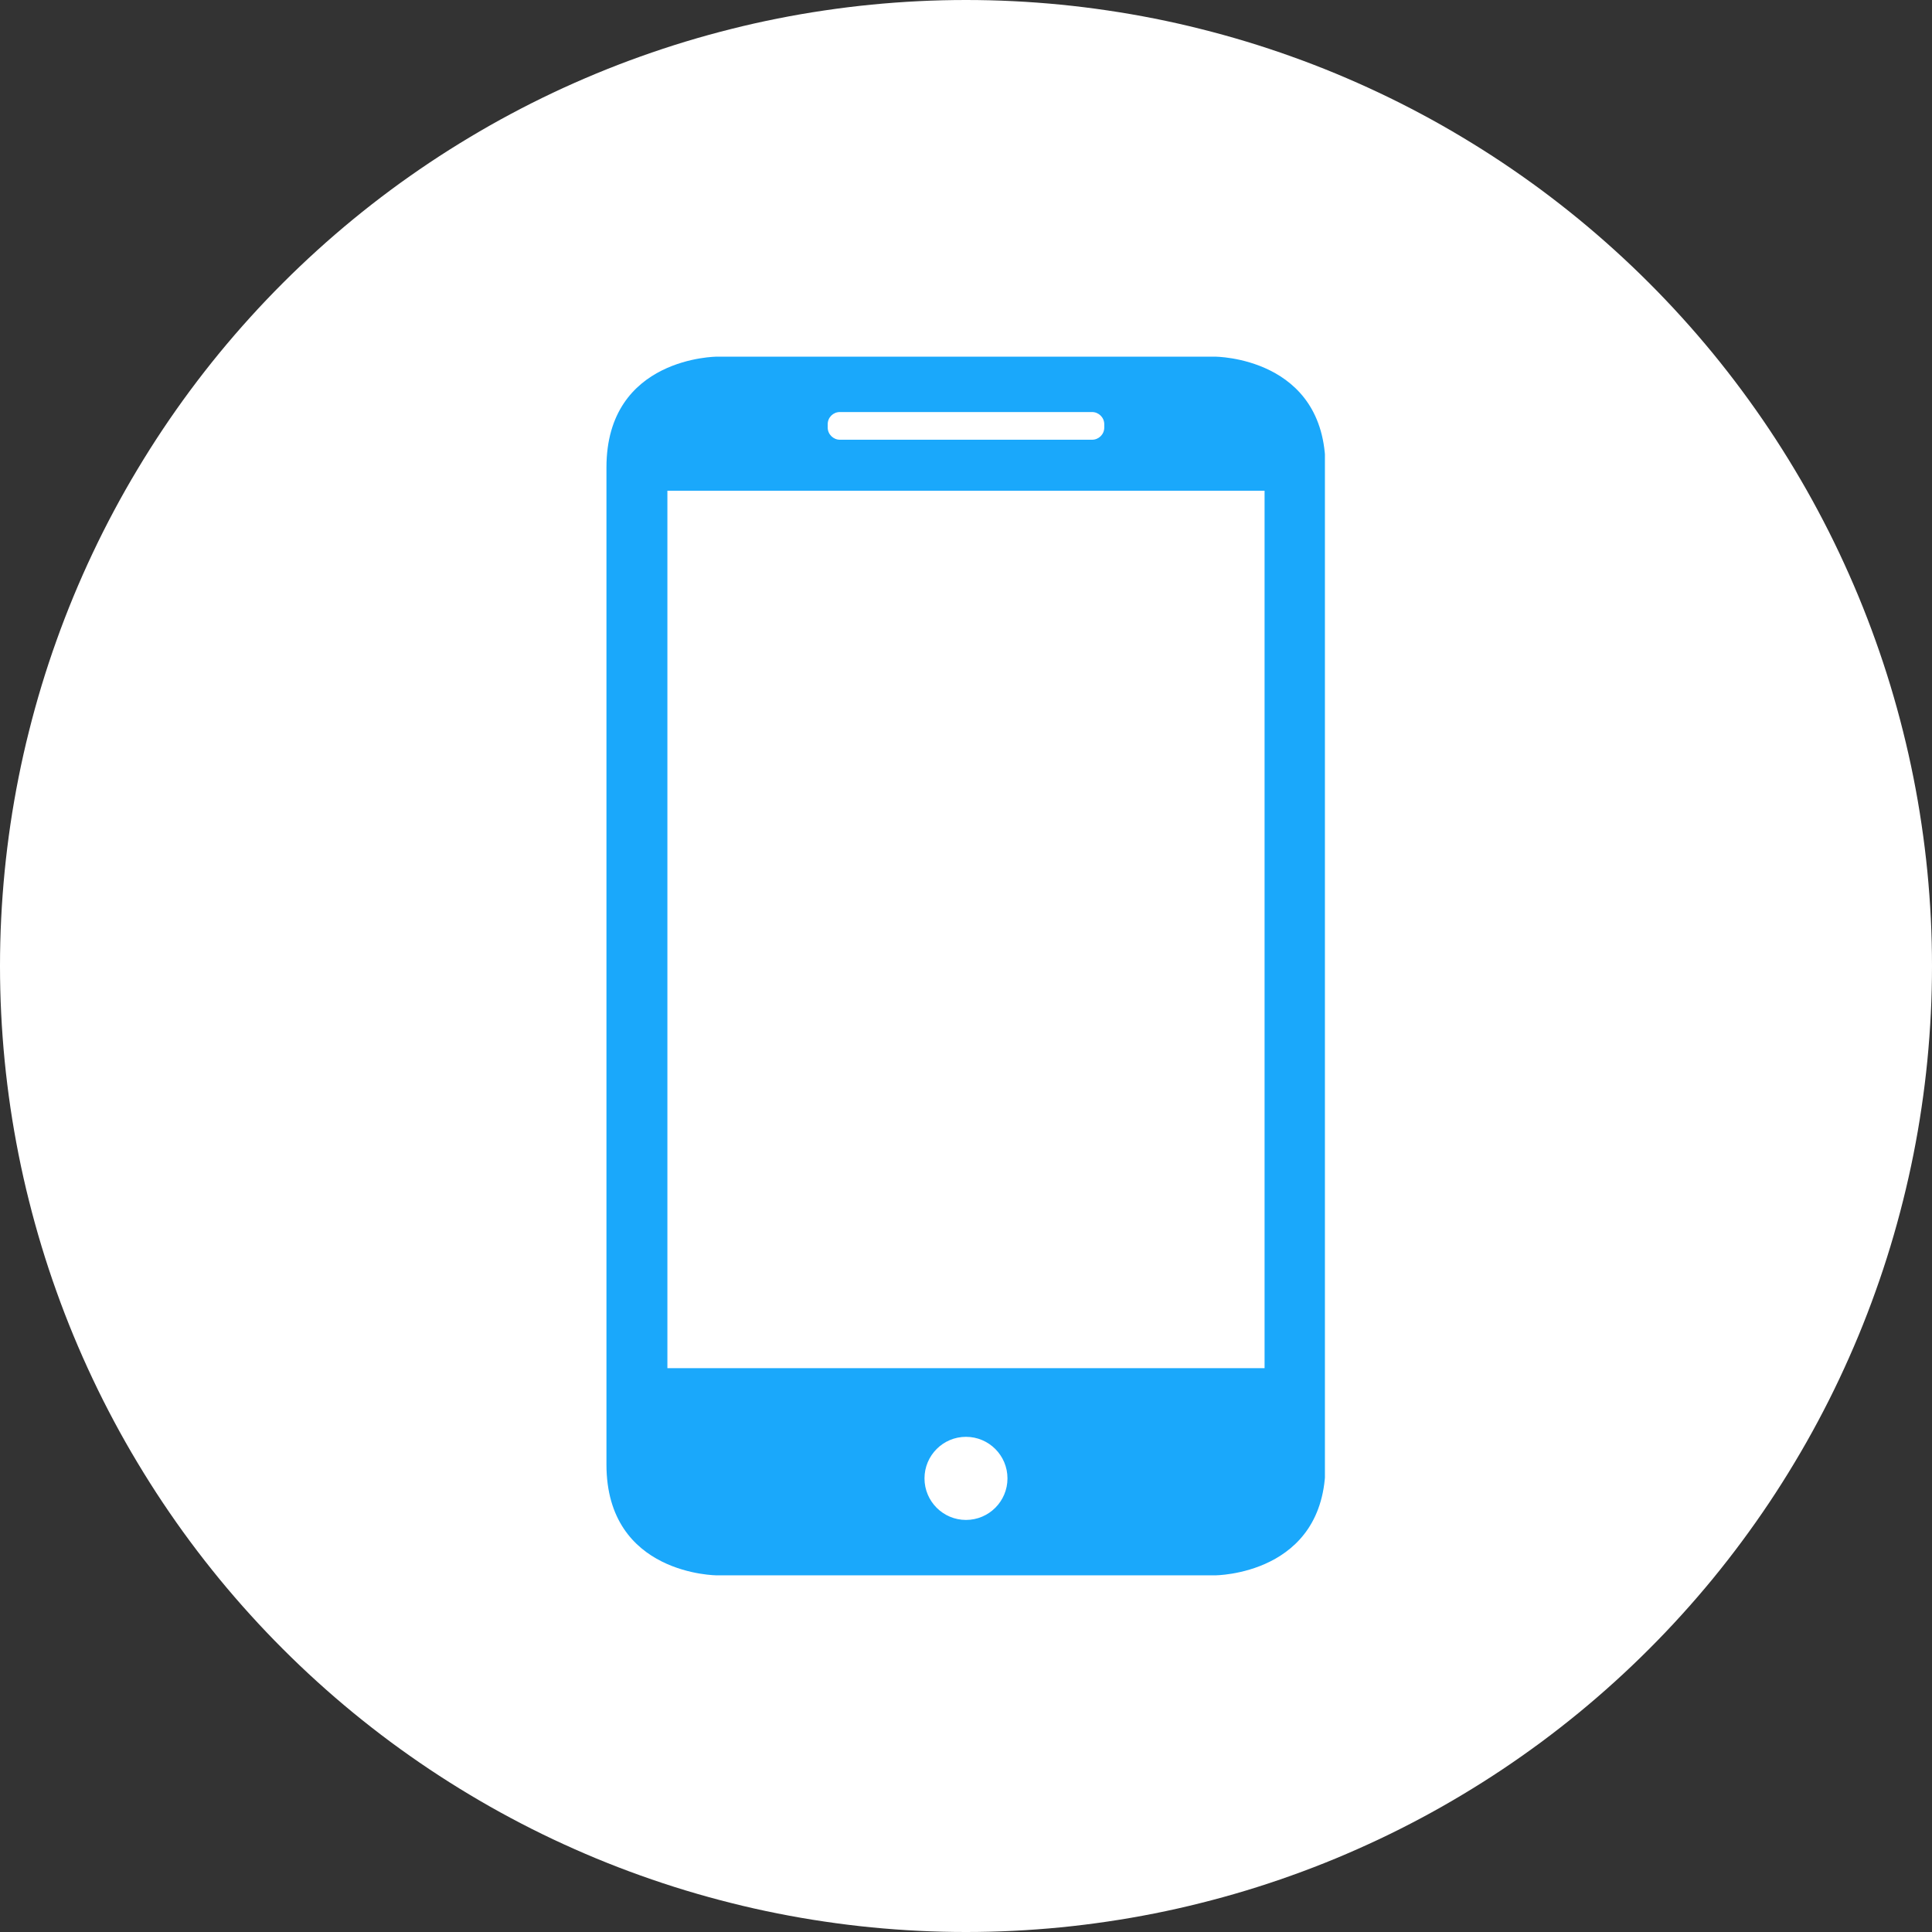 <svg xmlns="http://www.w3.org/2000/svg" xmlns:xlink="http://www.w3.org/1999/xlink" width="320" zoomAndPan="magnify" viewBox="0 0 240 240" height="320" preserveAspectRatio="xMidYMid meet" version="1.0"><rect x="0" y="0" width="240" height="240" fill="#333333" stroke="none"/><defs><clipPath id="cb56b763cd"><path d="M 75.336 44.301 L 164.586 44.301 L 164.586 195.801 L 75.336 195.801 Z M 75.336 44.301 " clip-rule="nonzero"/></clipPath></defs><path fill="#ffffff" d="M 240 120 C 240 121.965 239.953 123.926 239.855 125.887 C 239.758 127.852 239.613 129.809 239.422 131.762 C 239.23 133.715 238.988 135.664 238.699 137.609 C 238.414 139.551 238.078 141.484 237.695 143.41 C 237.312 145.336 236.879 147.254 236.402 149.156 C 235.926 151.062 235.402 152.953 234.832 154.836 C 234.262 156.715 233.648 158.578 232.984 160.426 C 232.324 162.277 231.617 164.109 230.867 165.922 C 230.113 167.738 229.316 169.531 228.48 171.305 C 227.641 173.082 226.758 174.836 225.832 176.566 C 224.906 178.301 223.938 180.008 222.926 181.691 C 221.918 183.375 220.867 185.035 219.777 186.668 C 218.684 188.301 217.555 189.906 216.383 191.484 C 215.215 193.062 214.008 194.609 212.762 196.129 C 211.516 197.645 210.234 199.133 208.914 200.586 C 207.594 202.043 206.242 203.465 204.852 204.852 C 203.465 206.242 202.043 207.594 200.586 208.914 C 199.133 210.234 197.645 211.516 196.129 212.762 C 194.609 214.008 193.062 215.215 191.484 216.387 C 189.906 217.555 188.301 218.684 186.668 219.777 C 185.035 220.867 183.375 221.918 181.691 222.926 C 180.008 223.938 178.301 224.906 176.566 225.832 C 174.836 226.758 173.082 227.641 171.305 228.48 C 169.531 229.316 167.734 230.113 165.922 230.867 C 164.109 231.617 162.277 232.324 160.426 232.984 C 158.578 233.648 156.715 234.262 154.836 234.832 C 152.953 235.402 151.062 235.926 149.156 236.402 C 147.254 236.883 145.336 237.312 143.41 237.695 C 141.484 238.078 139.551 238.414 137.609 238.699 C 135.664 238.988 133.715 239.23 131.762 239.422 C 129.809 239.613 127.852 239.758 125.887 239.855 C 123.926 239.953 121.965 240 120 240 C 118.035 240 116.074 239.953 114.113 239.855 C 112.148 239.758 110.191 239.613 108.238 239.422 C 106.285 239.23 104.336 238.988 102.391 238.699 C 100.449 238.414 98.516 238.078 96.59 237.695 C 94.664 237.312 92.746 236.883 90.844 236.402 C 88.938 235.926 87.047 235.402 85.164 234.832 C 83.285 234.262 81.422 233.648 79.574 232.984 C 77.723 232.324 75.891 231.617 74.078 230.867 C 72.262 230.113 70.469 229.316 68.691 228.48 C 66.918 227.641 65.164 226.758 63.434 225.832 C 61.699 224.906 59.992 223.938 58.309 222.926 C 56.625 221.918 54.965 220.867 53.332 219.777 C 51.699 218.684 50.094 217.555 48.516 216.387 C 46.938 215.215 45.391 214.008 43.871 212.762 C 42.355 211.516 40.867 210.234 39.414 208.914 C 37.957 207.594 36.535 206.242 35.148 204.852 C 33.758 203.465 32.406 202.043 31.086 200.586 C 29.766 199.133 28.484 197.645 27.238 196.129 C 25.992 194.609 24.785 193.062 23.613 191.484 C 22.445 189.906 21.316 188.301 20.223 186.668 C 19.133 185.035 18.082 183.375 17.074 181.691 C 16.062 180.008 15.094 178.301 14.168 176.566 C 13.242 174.836 12.359 173.082 11.52 171.305 C 10.68 169.531 9.887 167.738 9.133 165.922 C 8.383 164.109 7.676 162.277 7.016 160.426 C 6.352 158.578 5.738 156.715 5.168 154.836 C 4.598 152.953 4.074 151.062 3.598 149.156 C 3.117 147.254 2.688 145.336 2.305 143.41 C 1.922 141.484 1.586 139.551 1.297 137.609 C 1.012 135.664 0.77 133.715 0.578 131.762 C 0.387 129.809 0.242 127.852 0.145 125.887 C 0.047 123.926 0 121.965 0 120 C 0 118.035 0.047 116.074 0.145 114.113 C 0.242 112.148 0.387 110.191 0.578 108.238 C 0.77 106.285 1.012 104.336 1.297 102.391 C 1.586 100.449 1.922 98.516 2.305 96.59 C 2.688 94.664 3.117 92.746 3.598 90.844 C 4.074 88.938 4.598 87.047 5.168 85.164 C 5.738 83.285 6.352 81.422 7.016 79.574 C 7.676 77.723 8.383 75.891 9.133 74.078 C 9.887 72.262 10.68 70.469 11.52 68.695 C 12.359 66.918 13.242 65.164 14.168 63.434 C 15.094 61.699 16.062 59.992 17.074 58.309 C 18.082 56.625 19.133 54.965 20.223 53.332 C 21.316 51.699 22.445 50.094 23.613 48.516 C 24.785 46.938 25.992 45.391 27.238 43.871 C 28.484 42.355 29.766 40.867 31.086 39.414 C 32.406 37.957 33.758 36.535 35.148 35.148 C 36.535 33.758 37.957 32.406 39.414 31.086 C 40.867 29.766 42.355 28.484 43.871 27.238 C 45.391 25.992 46.938 24.785 48.516 23.613 C 50.094 22.445 51.699 21.316 53.332 20.223 C 54.965 19.133 56.625 18.082 58.309 17.074 C 59.992 16.062 61.699 15.094 63.434 14.168 C 65.164 13.242 66.918 12.359 68.691 11.52 C 70.469 10.68 72.262 9.887 74.078 9.133 C 75.891 8.383 77.723 7.676 79.574 7.016 C 81.422 6.352 83.285 5.738 85.164 5.168 C 87.047 4.598 88.938 4.074 90.844 3.598 C 92.746 3.117 94.664 2.688 96.59 2.305 C 98.516 1.922 100.449 1.586 102.391 1.301 C 104.336 1.012 106.285 0.77 108.238 0.578 C 110.191 0.387 112.148 0.242 114.113 0.145 C 116.074 0.047 118.035 0 120 0 C 121.965 0 123.926 0.047 125.887 0.145 C 127.852 0.242 129.809 0.387 131.762 0.578 C 133.715 0.77 135.664 1.012 137.609 1.301 C 139.551 1.586 141.484 1.922 143.41 2.305 C 145.336 2.688 147.254 3.117 149.156 3.598 C 151.062 4.074 152.953 4.598 154.836 5.168 C 156.715 5.738 158.578 6.352 160.426 7.016 C 162.277 7.676 164.109 8.383 165.922 9.133 C 167.734 9.887 169.531 10.68 171.305 11.52 C 173.082 12.359 174.836 13.242 176.566 14.168 C 178.301 15.094 180.008 16.062 181.691 17.074 C 183.375 18.082 185.035 19.133 186.668 20.223 C 188.301 21.316 189.906 22.445 191.484 23.613 C 193.062 24.785 194.609 25.992 196.129 27.238 C 197.645 28.484 199.133 29.766 200.586 31.086 C 202.043 32.406 203.465 33.758 204.852 35.148 C 206.242 36.535 207.594 37.957 208.914 39.414 C 210.234 40.867 211.516 42.355 212.762 43.871 C 214.008 45.391 215.215 46.938 216.383 48.516 C 217.555 50.094 218.684 51.699 219.777 53.332 C 220.867 54.965 221.918 56.625 222.926 58.309 C 223.938 59.992 224.906 61.699 225.832 63.434 C 226.758 65.164 227.641 66.918 228.48 68.695 C 229.316 70.469 230.113 72.262 230.867 74.078 C 231.617 75.891 232.324 77.723 232.984 79.574 C 233.648 81.422 234.262 83.285 234.832 85.164 C 235.402 87.047 235.926 88.938 236.402 90.844 C 236.879 92.746 237.312 94.664 237.695 96.59 C 238.078 98.516 238.414 100.449 238.699 102.391 C 238.988 104.336 239.23 106.285 239.422 108.238 C 239.613 110.191 239.758 112.148 239.855 114.113 C 239.953 116.074 240 118.035 240 120 Z M 240 120 " fill-opacity="1" fill-rule="nonzero"/><g clip-path="url(#cb56b763cd)"><path fill="#1aa8fb" d="M 89.078 44.305 C 89.078 44.305 75.336 44.305 75.336 58.066 L 75.336 181.93 C 75.336 195.695 89.078 195.695 89.078 195.695 L 150.918 195.695 C 150.918 195.695 164.656 195.695 164.656 181.93 L 164.656 58.066 C 164.656 44.305 150.918 44.305 150.918 44.305 Z M 82.906 60.957 L 82.906 169.957 L 157.09 169.957 L 157.09 60.957 Z M 119.996 188.812 C 122.844 188.812 125.152 186.5 125.152 183.652 C 125.152 180.801 122.844 178.488 119.996 178.488 C 117.152 178.488 114.844 180.801 114.844 183.652 C 114.844 186.5 117.152 188.812 119.996 188.812 Z M 104.34 51.184 C 103.5 51.184 102.82 51.848 102.82 52.703 L 102.82 53.105 C 102.82 53.945 103.508 54.625 104.34 54.625 L 135.652 54.625 C 136.492 54.625 137.176 53.961 137.176 53.105 L 137.176 52.703 C 137.176 51.863 136.488 51.184 135.652 51.184 Z M 104.34 51.184 " fill-opacity="1" fill-rule="evenodd"/></g></svg>